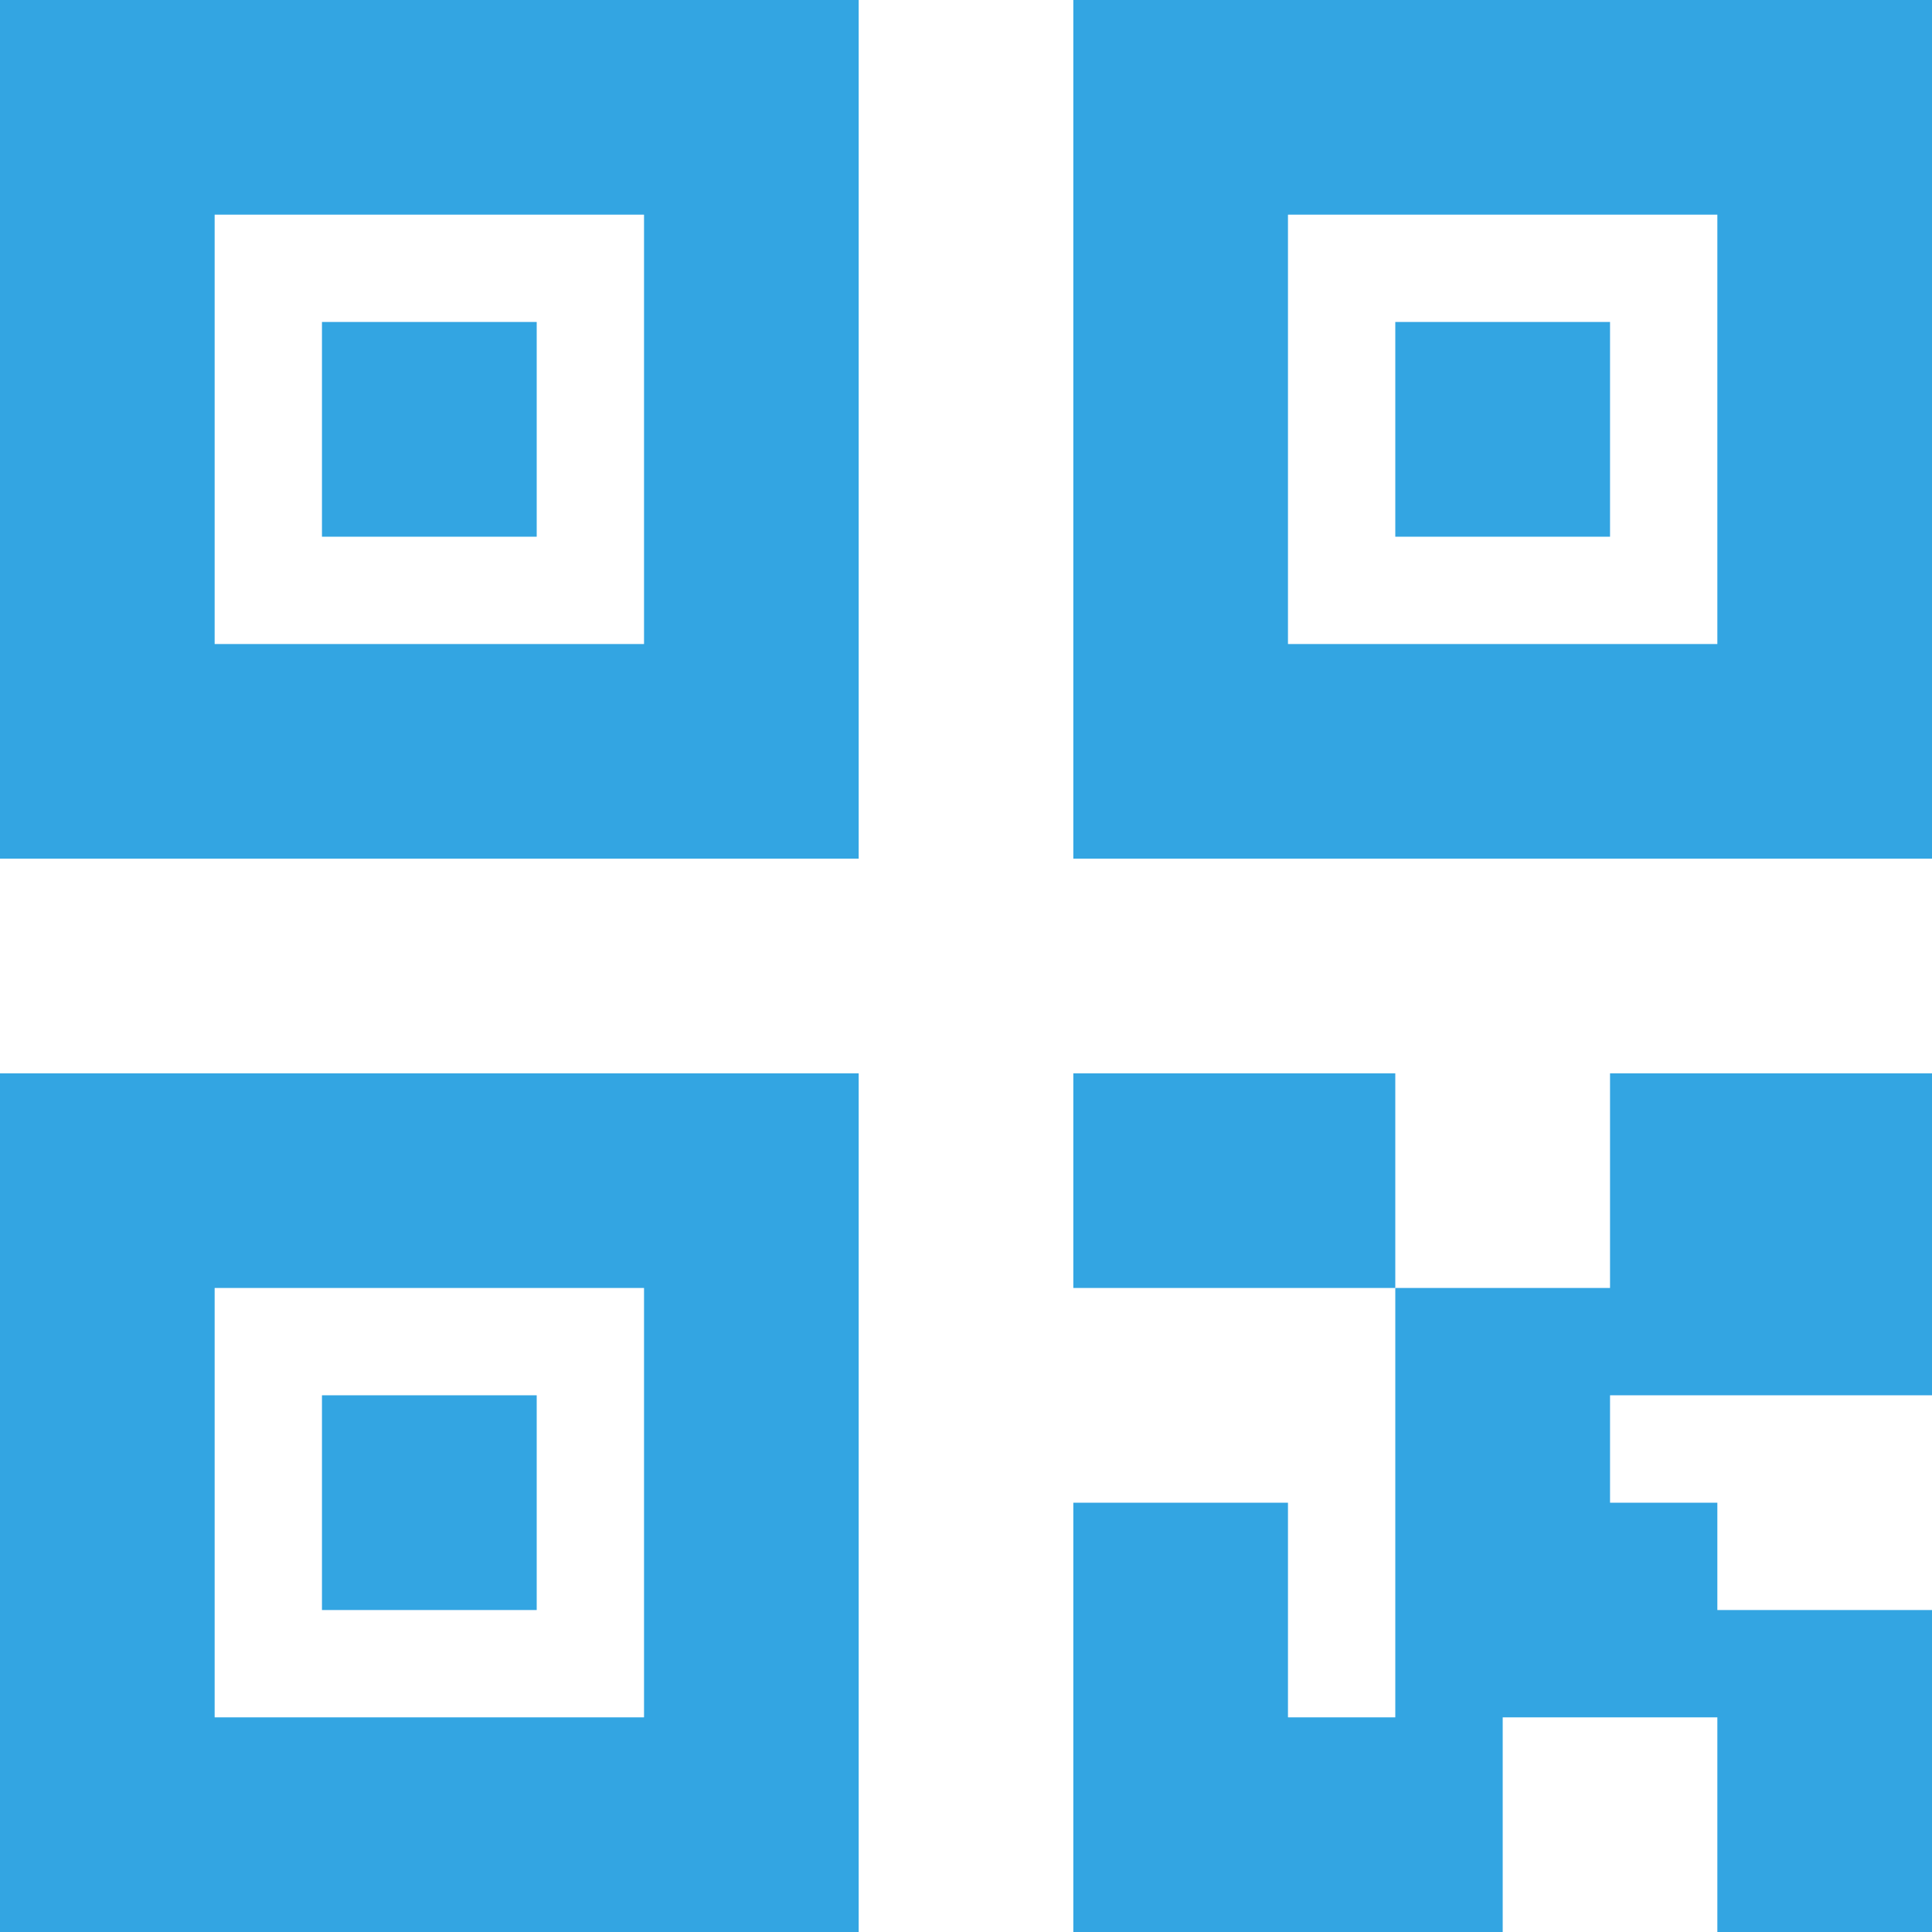 <?xml version="1.0" encoding="UTF-8"?> <svg xmlns="http://www.w3.org/2000/svg" width="20" height="20" viewBox="0 0 20 20" fill="none"> <g opacity="0.8"> <path d="M3.333 3.333H5.556V5.556H3.333V3.333Z" fill="#008EDB"></path> <path d="M0 8.889V0H8.889V8.889H0ZM2.222 2.222V6.667H6.667V2.222H2.222Z" fill="#008EDB"></path> <path d="M11.111 11.111H14.444V13.333H11.111V11.111Z" fill="#008EDB"></path> <path d="M14.444 13.333H16.667V11.111H20V14.444H16.667V15.556H17.778V16.667H20V20H17.778V17.778H15.556V20H11.111V15.556H13.333V17.778H14.444V13.333Z" fill="#008EDB"></path> <path d="M16.667 3.333H14.444V5.556H16.667V3.333Z" fill="#008EDB"></path> <path d="M11.111 0V8.889H20V0H11.111ZM17.778 2.222V6.667H13.333V2.222H17.778Z" fill="#008EDB"></path> <path d="M3.333 14.444H5.556V16.667H3.333V14.444Z" fill="#008EDB"></path> <path d="M0 20V11.111H8.889V20H0ZM2.222 13.333V17.778H6.667V13.333H2.222Z" fill="#008EDB"></path> </g> </svg> 